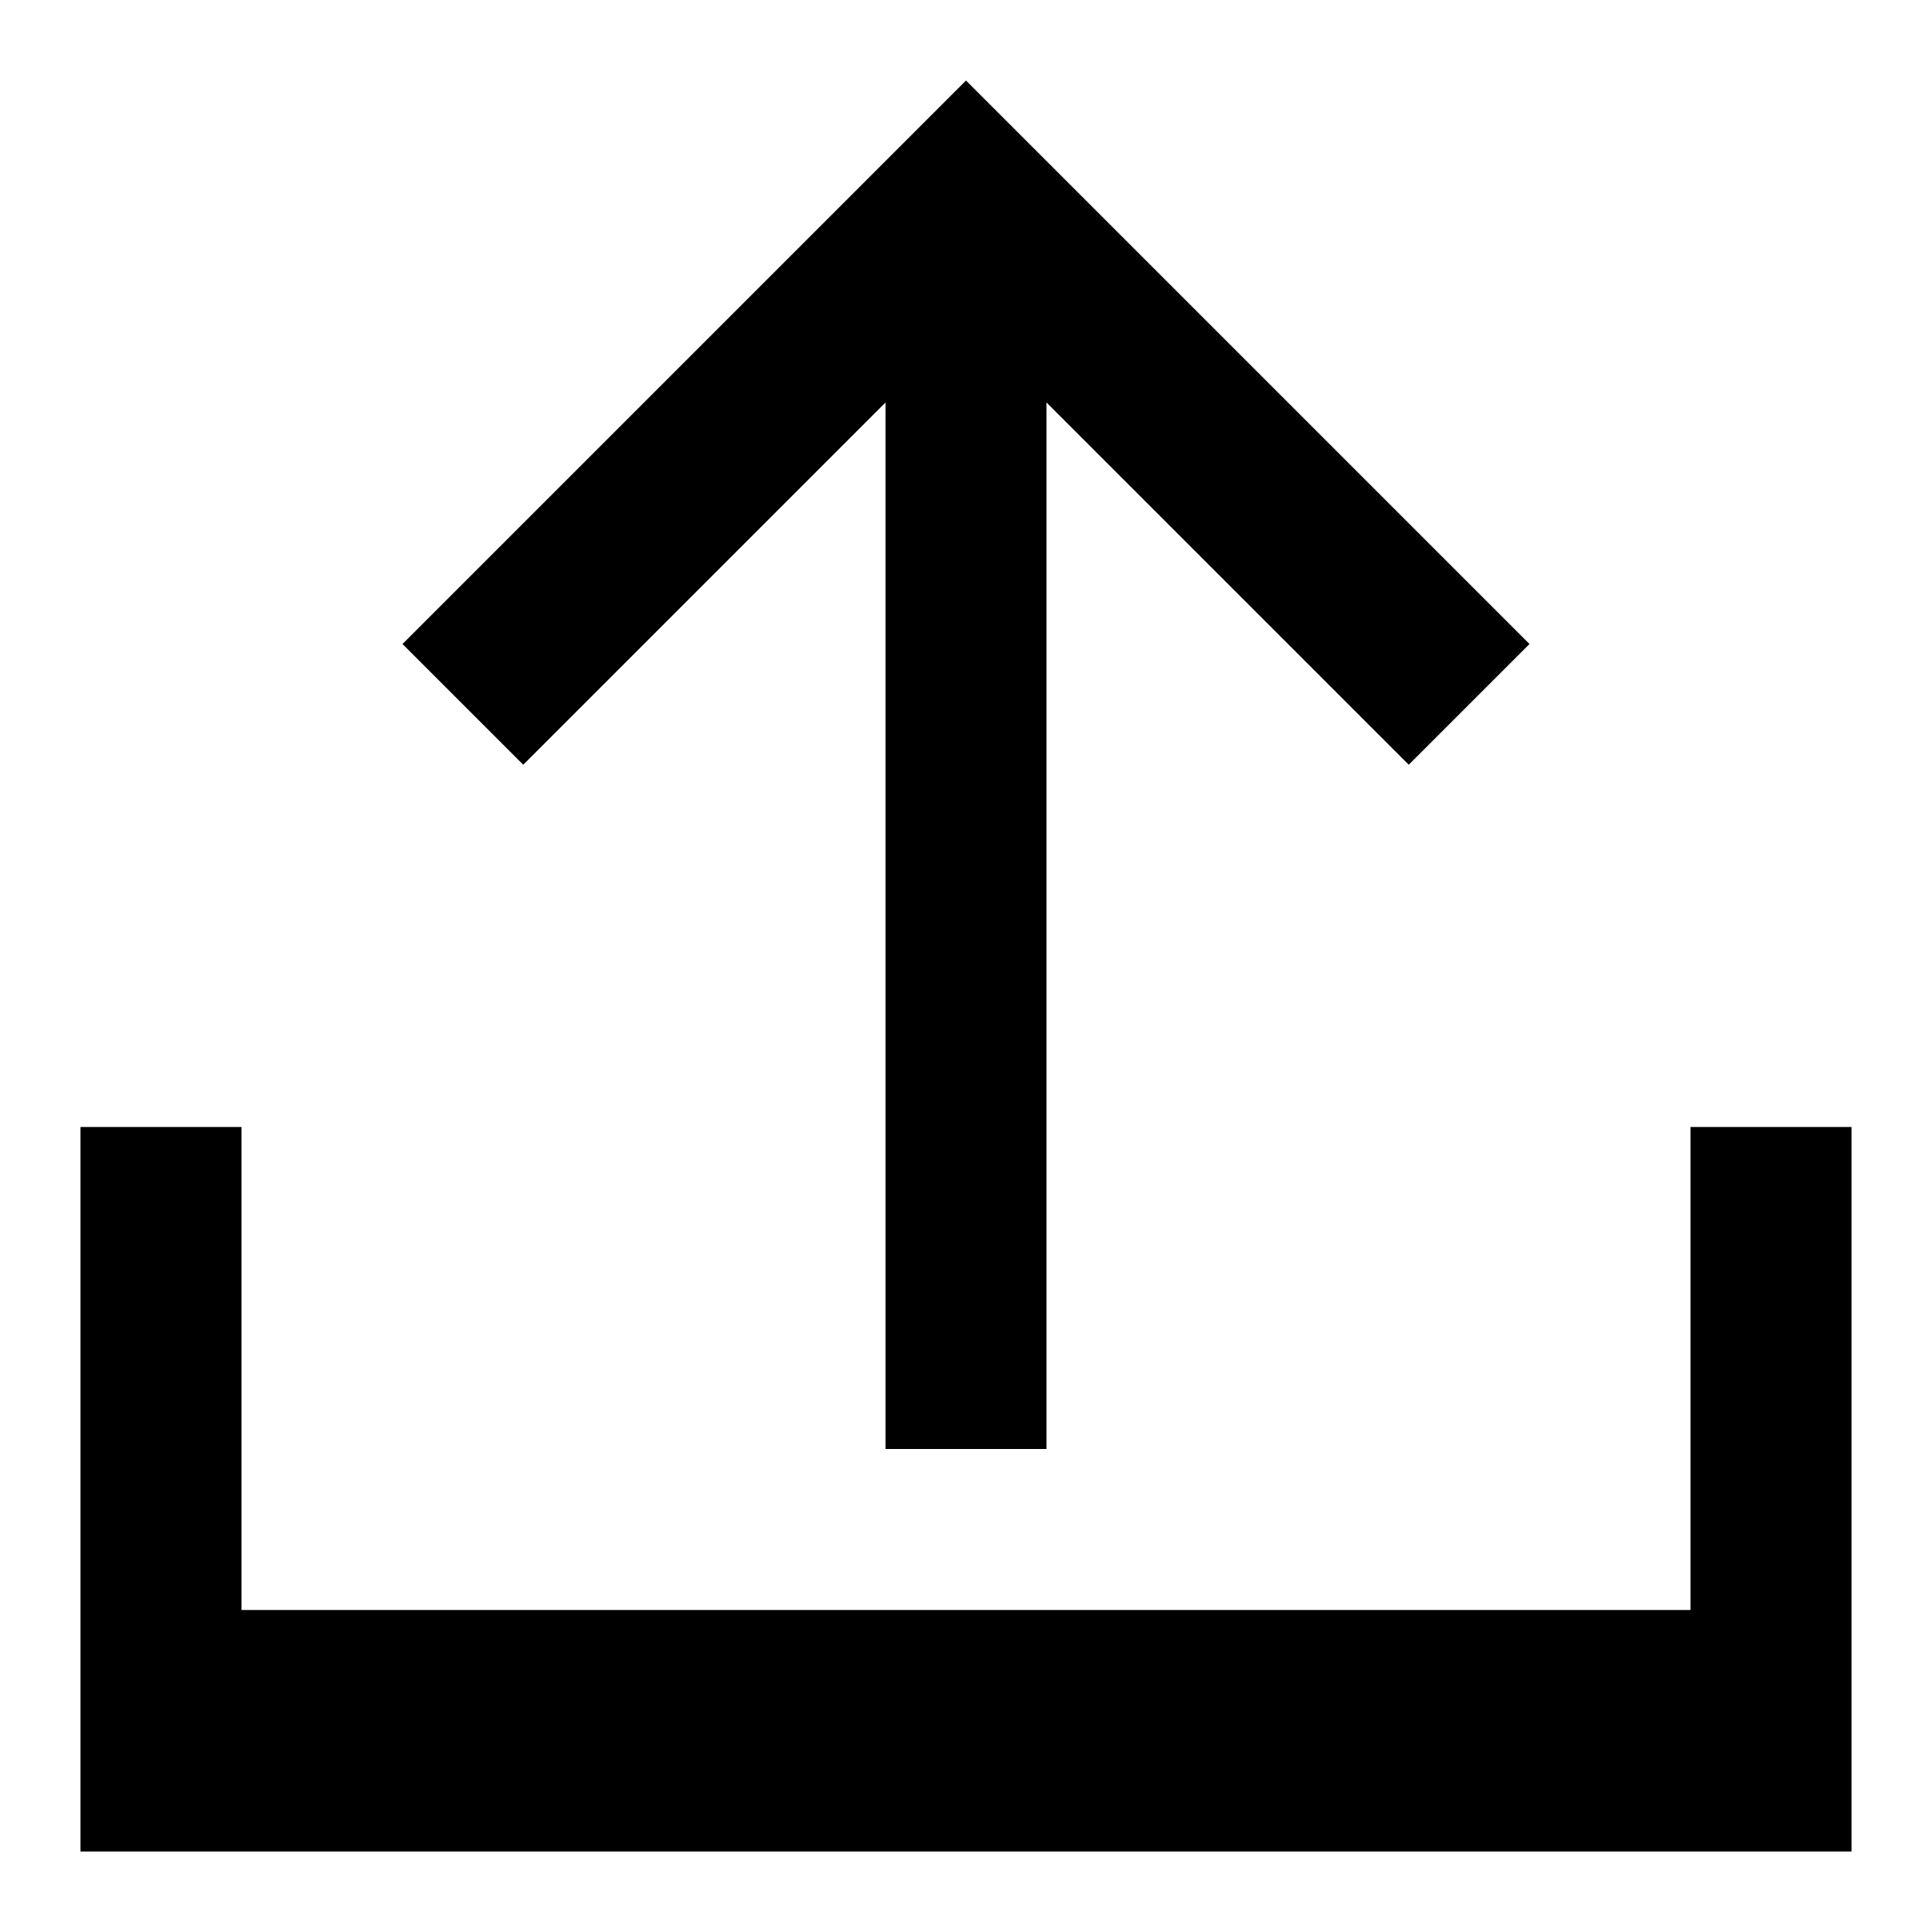 <svg xmlns="http://www.w3.org/2000/svg" viewBox="0 0 24 24" style="enable-background:new 0 0 24 24"><path d="M21 14L21 20 3 20 3 14 1 14 1 20 1 21 1 23 23 23 23 20 23 14z"/><path d="M11 5L11 18 13 18 13 5 17.5 9.5 19 8 12 1 5 8 6.5 9.5z"/></svg>